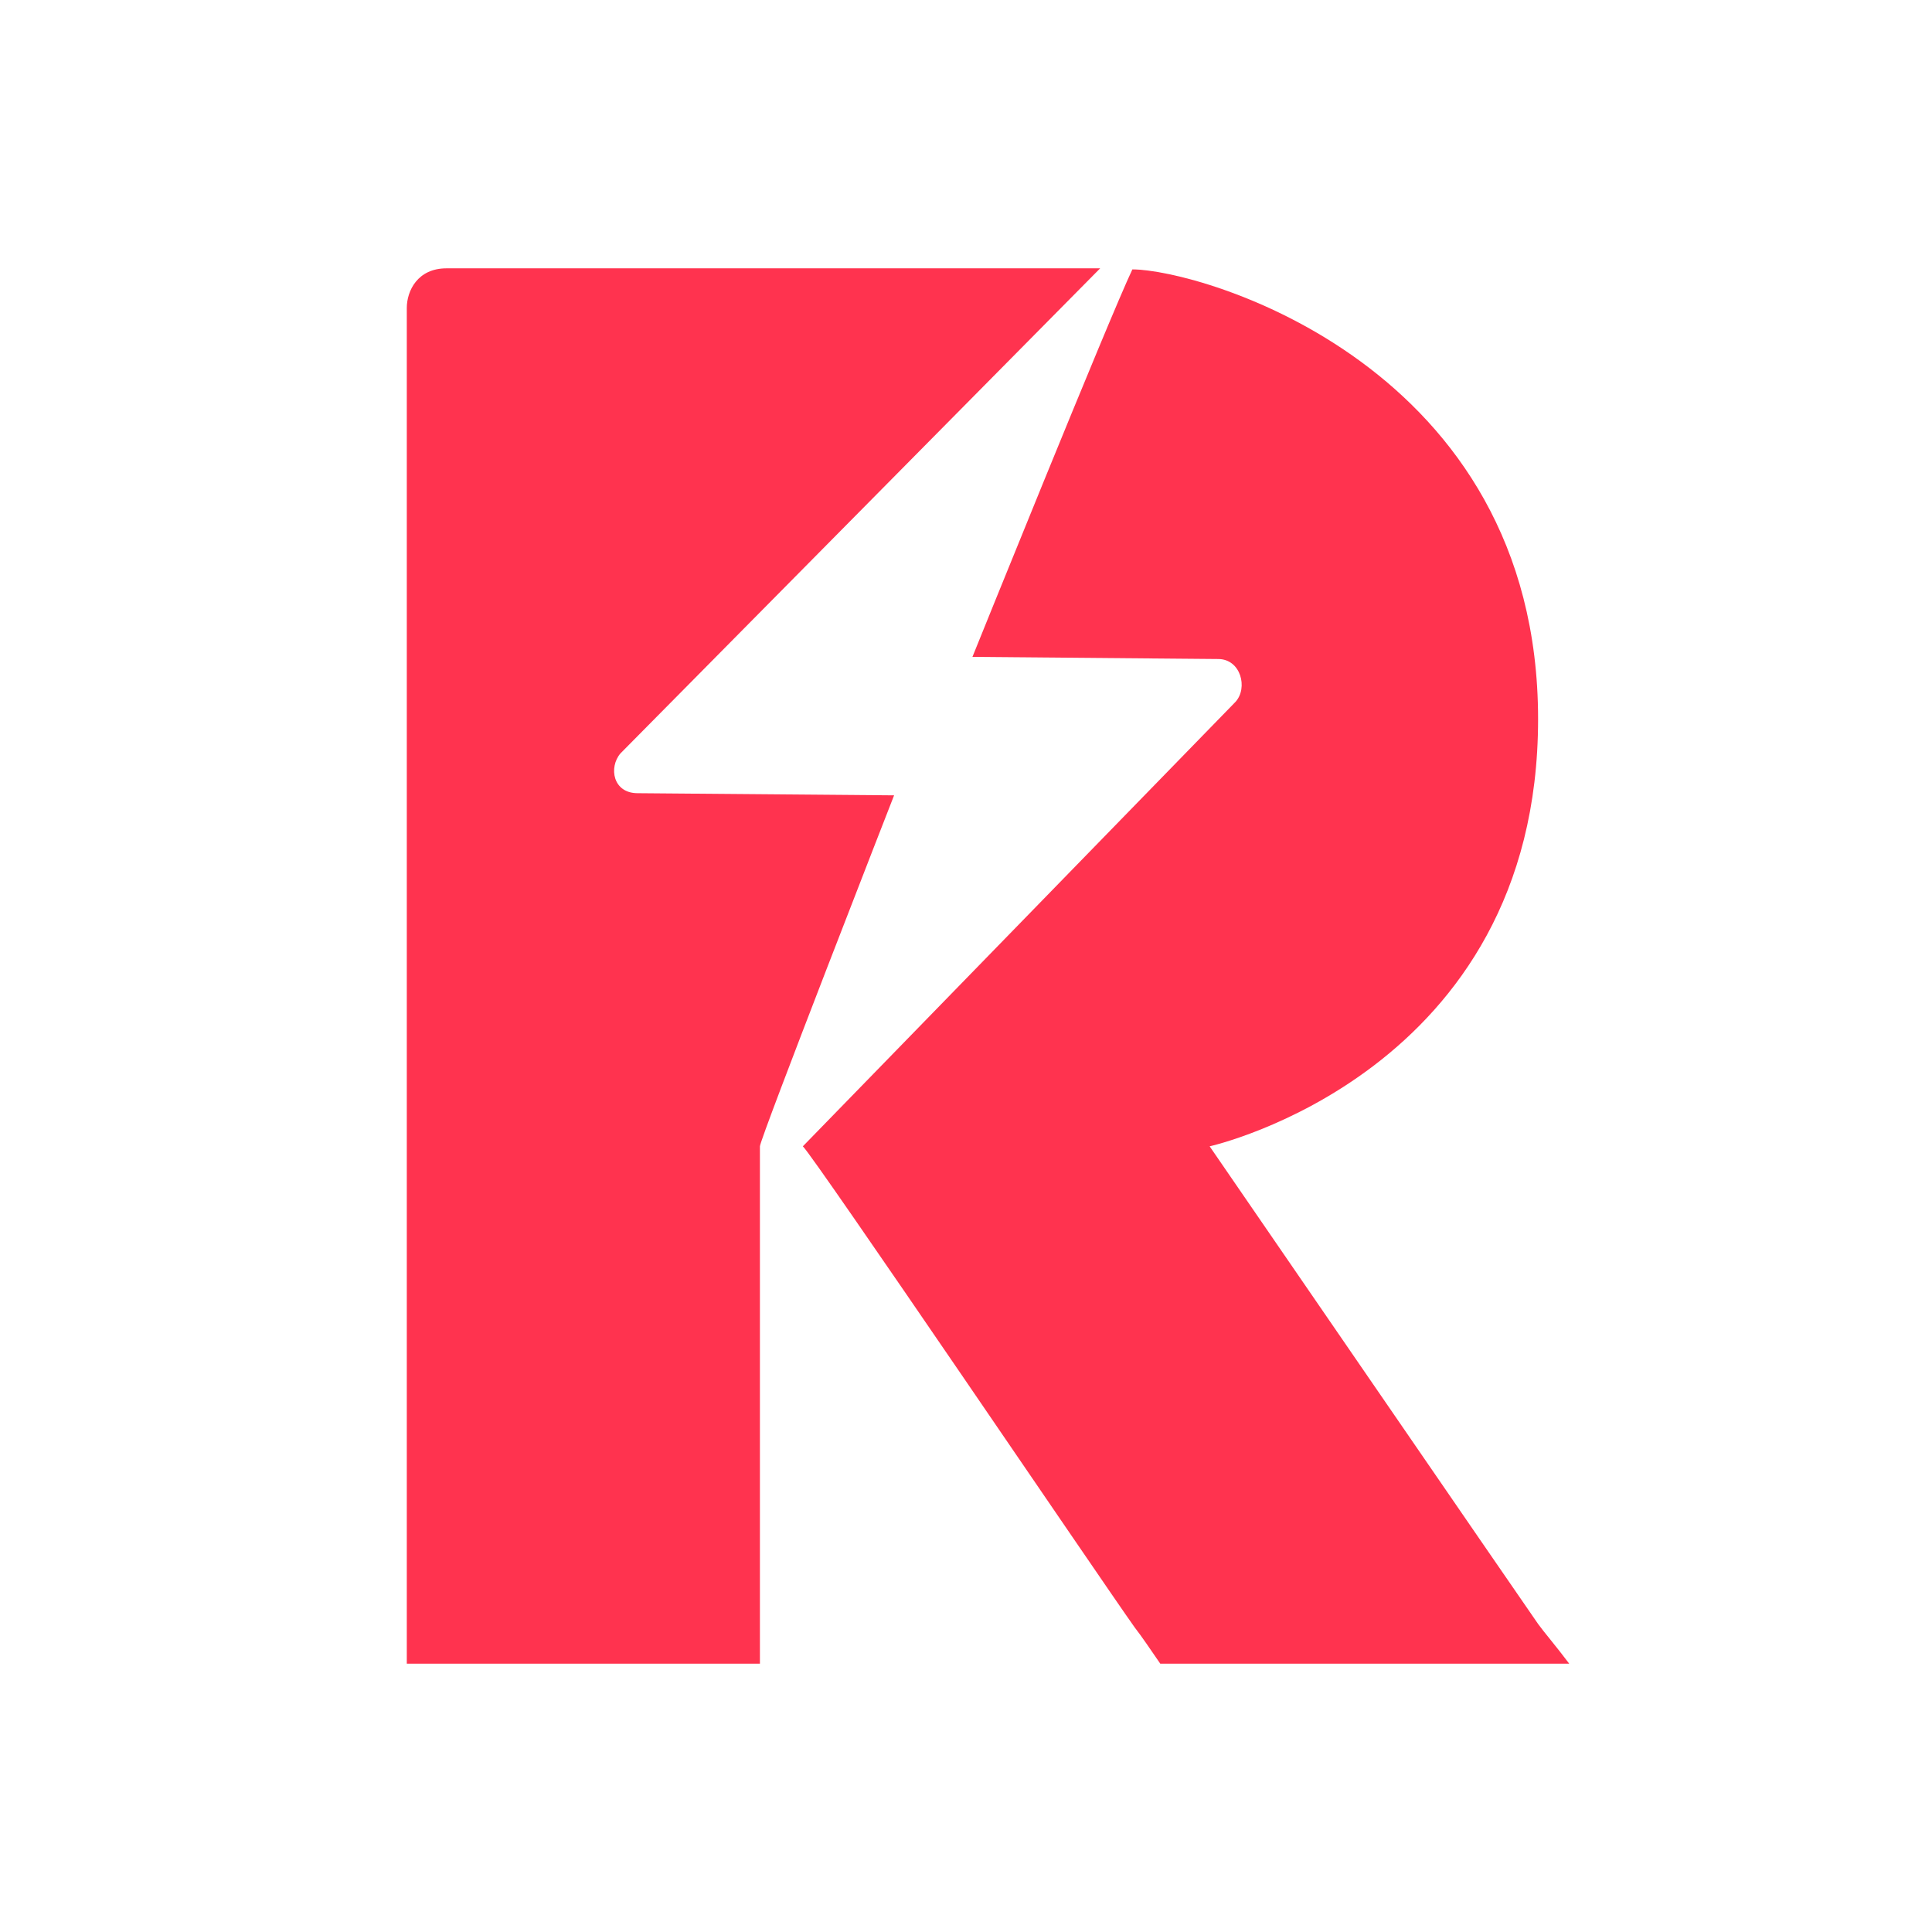 <?xml version="1.0" encoding="UTF-8"?>
<svg xmlns="http://www.w3.org/2000/svg" version="1.1" viewBox="0 0 180 180">
  <defs>
    <style>
      .cls-1 {
        fill: #ff334f;
      }
    </style>
  </defs>
  <!-- Generator: Adobe Illustrator 28.7.1, SVG Export Plug-In . SVG Version: 1.2.0 Build 142)  -->
  <g>
    <g id="Layer_1">
      <g id="R_symbol_white">
        <g>
          <path class="cls-1" d="M146.2,155h-38.1c-.9-1.3-1.7-2.5-2.4-3.4-3.2-4.5-29.9-43.9-30.9-44.8l40.3-41.4c1.2-1.3.5-4-1.6-4l-22.9-.2s12.8-31.7,14.9-36.1c6.3,0,37.8,8.9,37.8,41.9s-30.6,39.8-30.6,39.8c0,0,29.2,42.5,30.6,44.5.5.7,1.7,2.1,2.9,3.7"/>
          <path class="cls-1" d="M59.4,73.9l23.9.2s-12.5,32-12.5,32.7c0,8.4,0,34.8,0,48.2h-32.9V28.7c0-1.6,1-3.7,3.7-3.7,20.5,0,40.3,0,60.9,0l-44.7,45.2c-1.1,1.3-.7,3.7,1.6,3.7"/>
        </g>
      </g>
    </g>
  </g>
</svg>